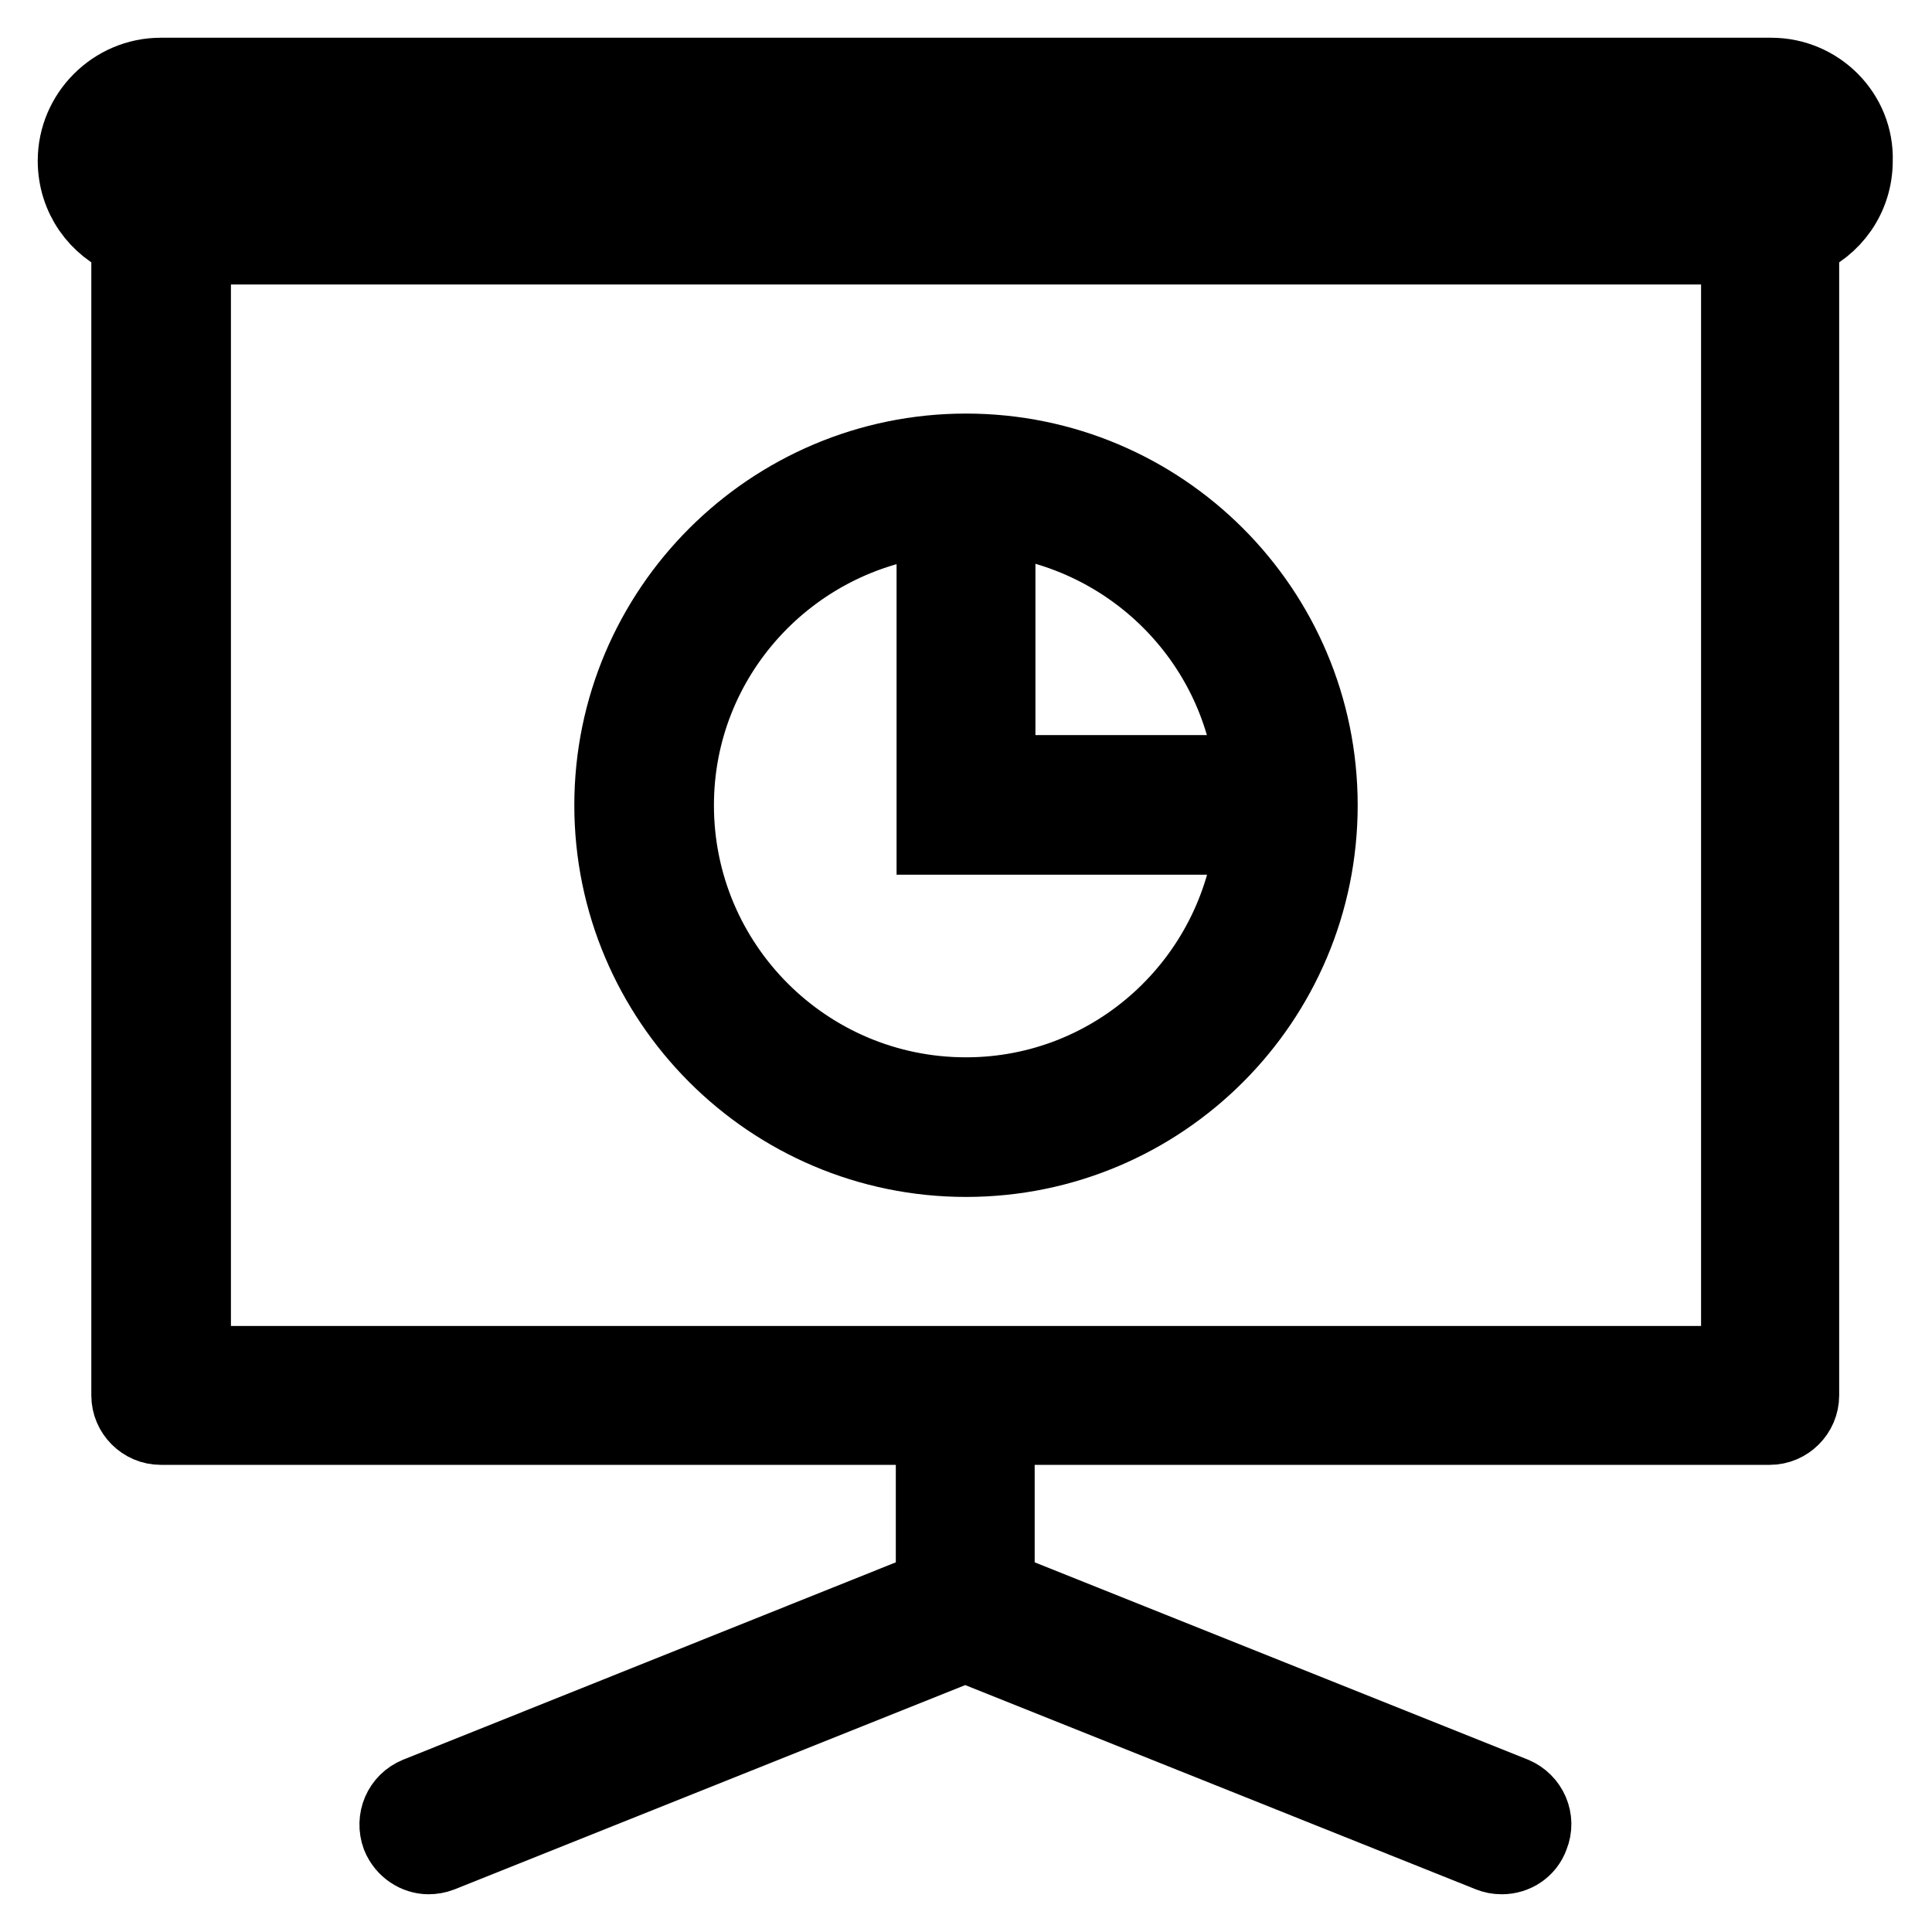 <?xml version="1.0" encoding="utf-8"?>
<!-- Svg Vector Icons : http://www.onlinewebfonts.com/icon -->
<!DOCTYPE svg PUBLIC "-//W3C//DTD SVG 1.1//EN" "http://www.w3.org/Graphics/SVG/1.1/DTD/svg11.dtd">
<svg version="1.1" xmlns="http://www.w3.org/2000/svg" xmlns:xlink="http://www.w3.org/1999/xlink" x="0px" y="0px" viewBox="0 0 256 256" enable-background="new 0 0 256 256" xml:space="preserve">
<g> <path stroke-width="10" fill-opacity="0" stroke="#000000"  d="M234.7,10H21.3C15.1,10,10,15.1,10,21.3c0,4.8,2.9,8.8,7.1,10.5v153.1c0,2.3,1.9,4.2,4.2,4.2h102.4v21.3 l-68.4,27.4c-2.2,0.9-3.2,3.3-2.4,5.5c0.7,1.7,2.3,2.7,3.9,2.7c0.5,0,1.1-0.1,1.6-0.3l69.5-27.8l69.5,27.8c0.5,0.2,1,0.3,1.6,0.3 c1.7,0,3.3-1,3.9-2.7c0.9-2.2-0.2-4.6-2.3-5.5l-68.5-27.4v-21.3h102.4c2.3,0,4.2-1.9,4.2-4.2V31.8c4.2-1.7,7.1-5.7,7.1-10.5 C246,15.1,240.9,10,234.7,10z M230.4,180.7H25.6v-148h204.8V180.7z M234.7,24.2H21.3c-1.6,0-2.9-1.3-2.9-2.9c0-1.6,1.3-2.9,2.9-2.9 h213.3c1.6,0,2.9,1.3,2.9,2.9C237.5,22.9,236.2,24.2,234.7,24.2z M128,153.6c25.9,0,46.9-21,46.9-46.9c0-25.9-21-46.9-46.9-46.9 c-25.8,0-46.9,21-46.9,46.9C81.1,132.5,102.1,153.6,128,153.6z M166,102.4h-33.8l0-33.8C150,70.7,164,84.7,166,102.4z M123.8,68.7 l0,42.2H166c-2.1,19.2-18.3,34.2-38,34.2c-21.2,0-38.4-17.2-38.4-38.4C89.6,87,104.6,70.8,123.8,68.7z"/></g>
</svg>